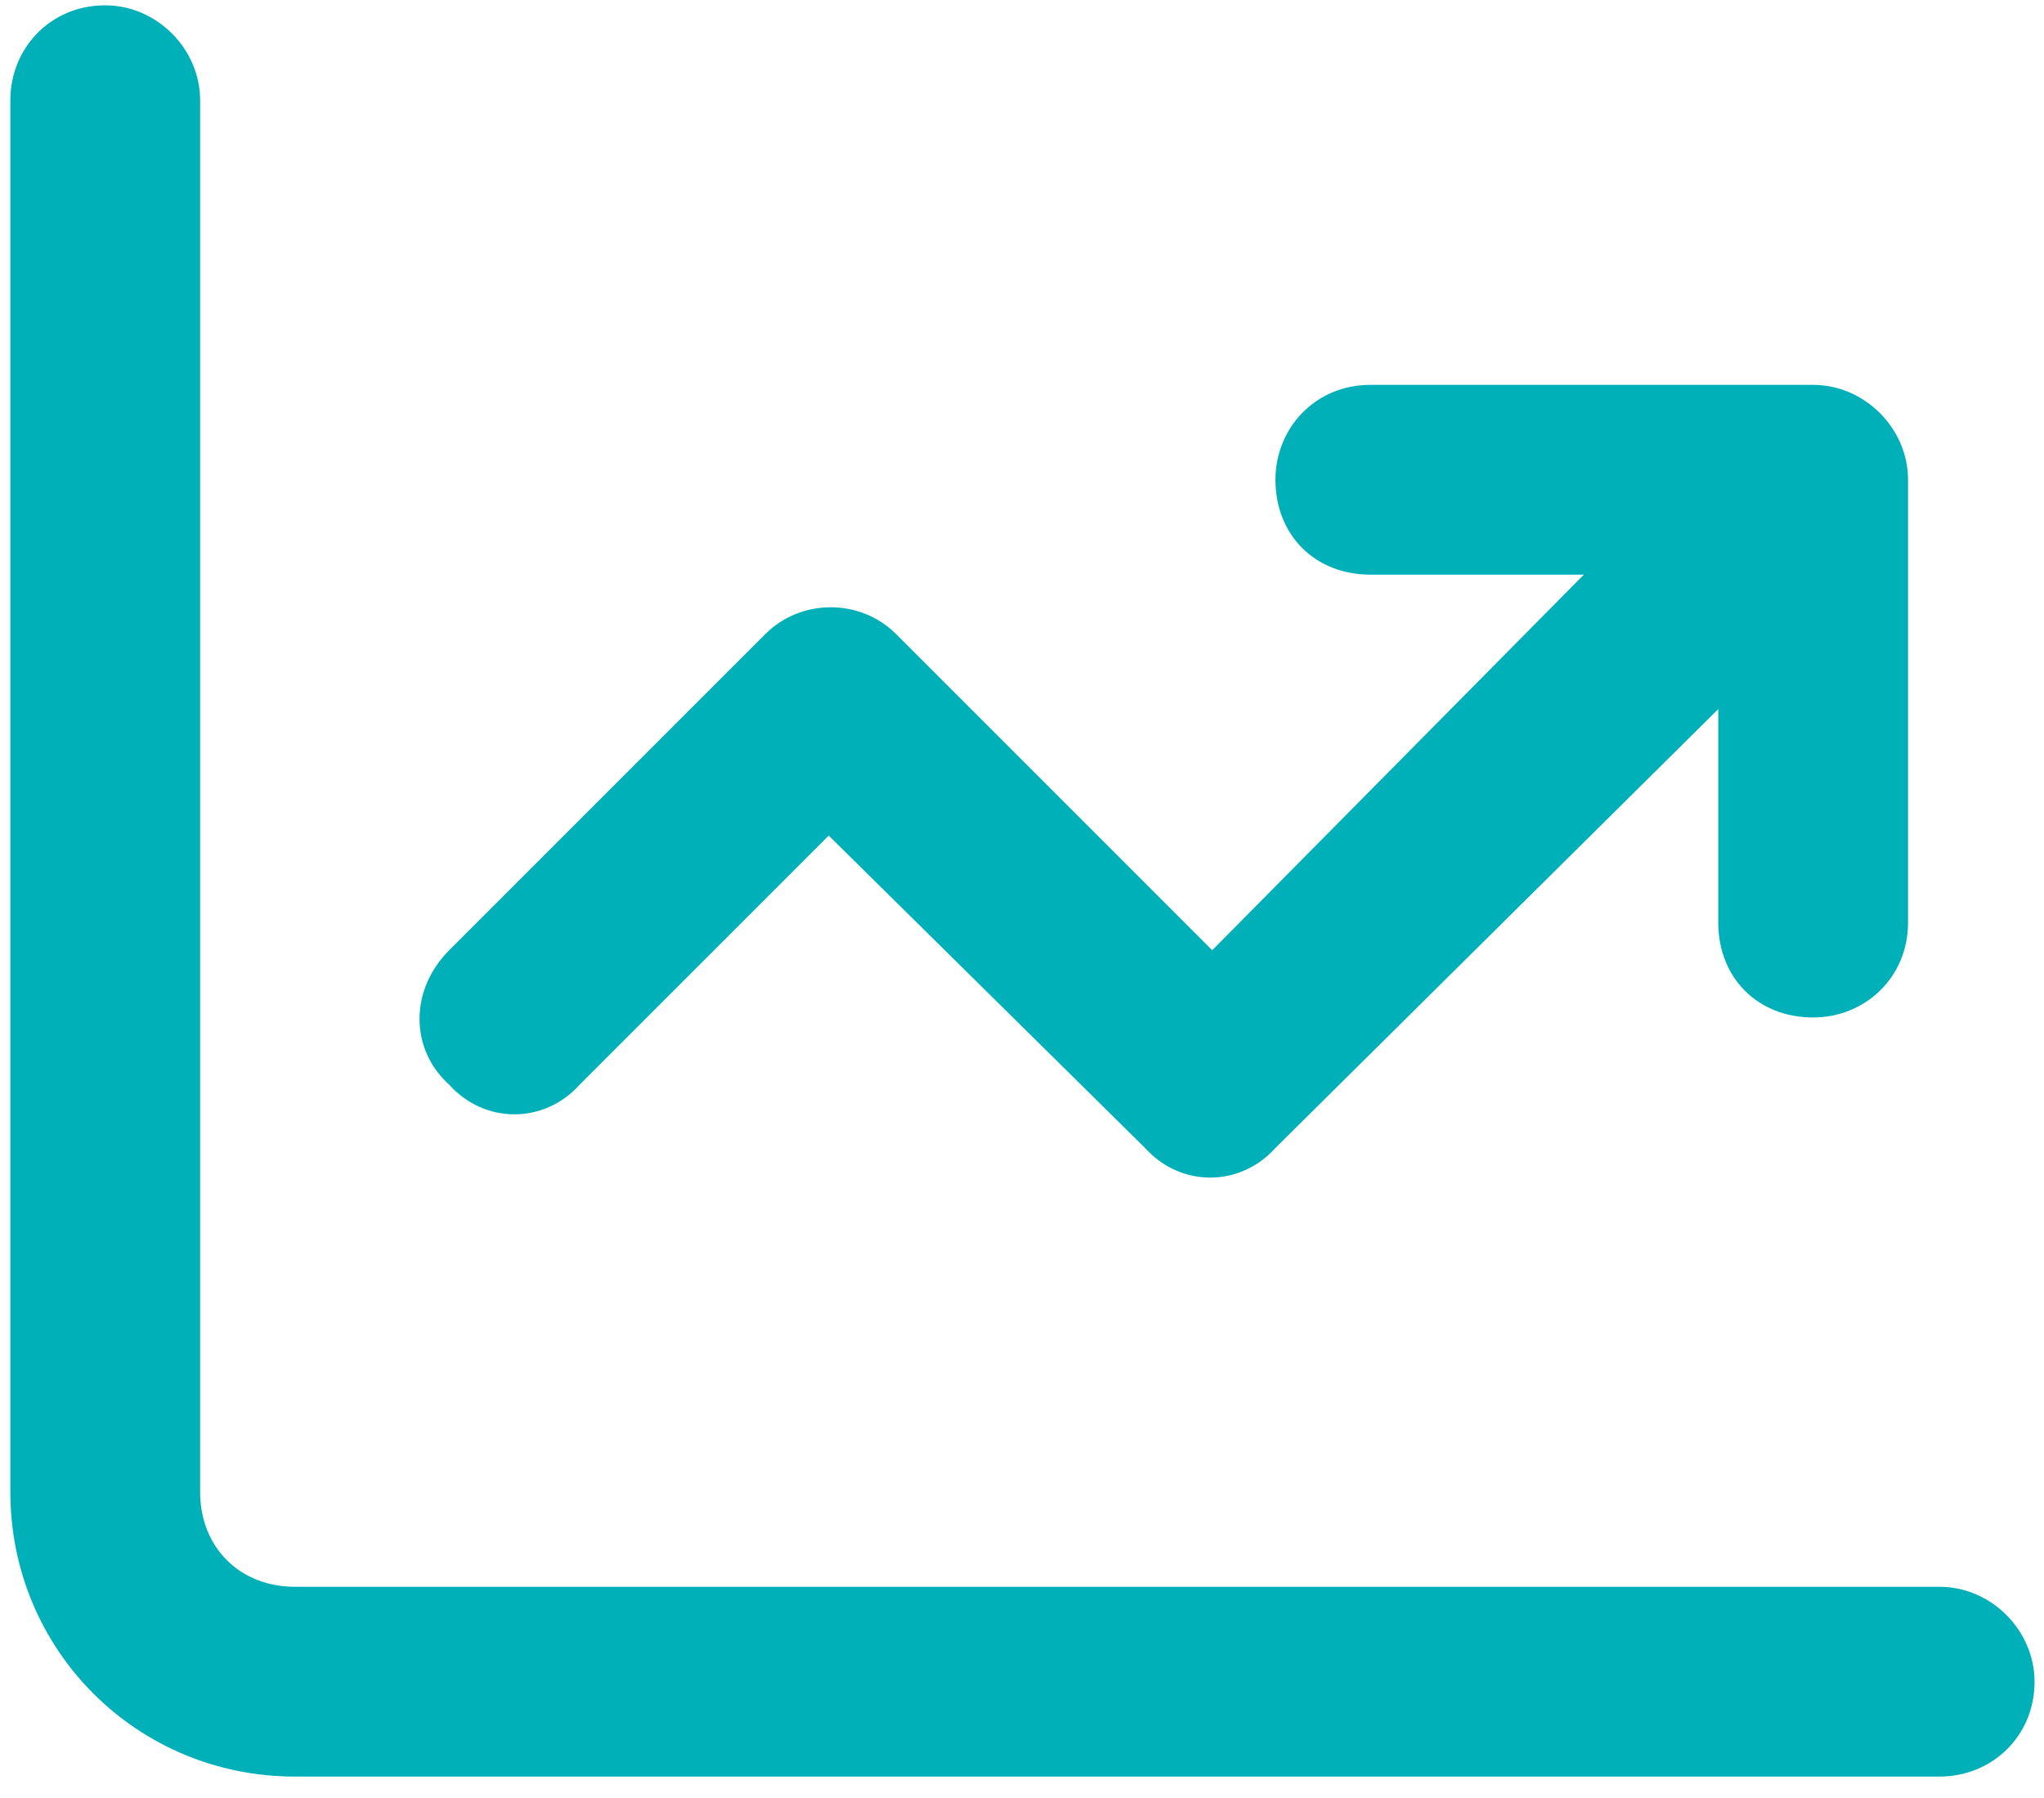 <?xml version="1.0" encoding="UTF-8"?>
<svg xmlns="http://www.w3.org/2000/svg" width="83" height="73" viewBox="0 0 83 73" fill="none">
  <path d="M8.126 60.578C8.126 62.826 9.731 64.431 11.979 64.431H78.763C80.85 64.431 82.616 66.197 82.616 68.284C82.616 70.532 80.85 72.137 78.763 72.137H11.979C5.557 72.137 0.42 67 0.42 60.578V4.069C0.42 1.982 2.025 0.216 4.273 0.216C6.36 0.216 8.126 1.982 8.126 4.069V60.578ZM55.645 15.627H73.626C75.713 15.627 77.479 17.393 77.479 19.48V37.461C77.479 39.708 75.713 41.314 73.626 41.314C71.378 41.314 69.773 39.708 69.773 37.461V28.792L51.792 46.611C50.348 48.217 47.94 48.217 46.495 46.611L33.652 33.929L23.538 44.043C22.093 45.648 19.685 45.648 18.24 44.043C16.634 42.598 16.634 40.19 18.24 38.584L31.083 25.741C32.528 24.297 34.936 24.297 36.381 25.741L49.224 38.584L64.315 23.333H55.645C53.398 23.333 51.792 21.728 51.792 19.48C51.792 17.393 53.398 15.627 55.645 15.627Z" fill="#00B0B9"></path>
</svg>
